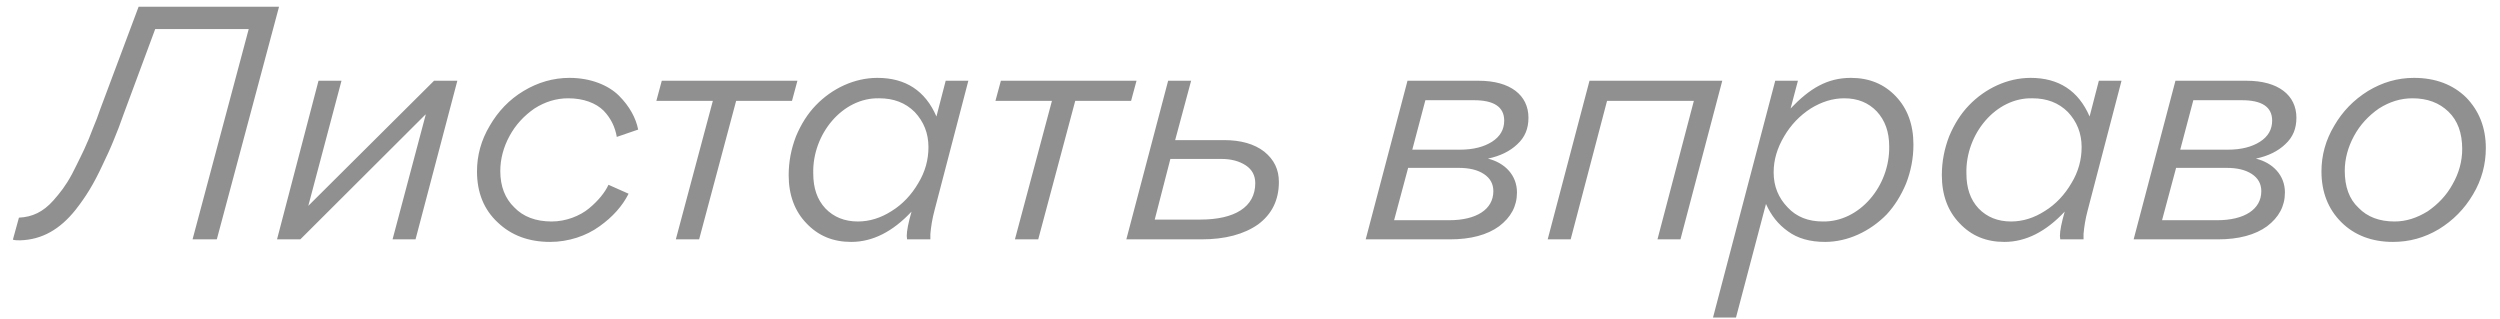 <?xml version="1.0" encoding="UTF-8"?> <svg xmlns="http://www.w3.org/2000/svg" width="94" height="12" viewBox="0 0 94 12" fill="none"><path d="M5.836 1.092L4.66 4.26C4.528 4.644 4.396 4.98 4.276 5.268C4.156 5.568 4.012 5.88 3.844 6.228C3.52 6.924 3.232 7.392 2.836 7.896C2.26 8.616 1.588 9.012 0.76 9.036C0.652 9.036 0.568 9.036 0.484 9.012L0.712 8.184C1.216 8.16 1.624 7.968 2.008 7.536C2.26 7.248 2.464 6.996 2.704 6.552C2.824 6.324 2.92 6.12 3.016 5.928C3.112 5.736 3.22 5.508 3.34 5.22C3.448 4.932 3.556 4.68 3.64 4.464C3.712 4.248 3.82 3.972 3.94 3.648L5.212 0.252H10.492L8.152 9H7.24L9.352 1.092H5.836ZM16.32 3.036H17.196L15.624 9H14.76L16.008 4.308H15.996L11.292 9H10.416L11.976 3.036H12.84L11.592 7.74L16.32 3.036ZM18.811 6.432C18.811 7.008 18.991 7.464 19.339 7.8C19.675 8.148 20.143 8.328 20.743 8.328C21.271 8.328 21.799 8.124 22.147 7.836C22.495 7.548 22.747 7.236 22.879 6.948L23.635 7.284C23.407 7.74 23.035 8.16 22.543 8.508C22.051 8.868 21.379 9.096 20.683 9.096C19.891 9.096 19.231 8.856 18.715 8.364C18.199 7.884 17.935 7.248 17.935 6.444C17.935 5.844 18.091 5.268 18.415 4.728C18.727 4.188 19.147 3.744 19.687 3.42C20.227 3.096 20.803 2.928 21.415 2.928C22.207 2.928 22.879 3.204 23.275 3.6C23.671 3.996 23.911 4.44 23.995 4.872L23.191 5.148C23.131 4.788 22.975 4.452 22.699 4.164C22.411 3.876 21.943 3.696 21.367 3.696C20.911 3.696 20.491 3.828 20.095 4.08C19.699 4.356 19.387 4.692 19.159 5.112C18.931 5.532 18.811 5.976 18.811 6.432ZM29.983 3.036L29.779 3.792H27.679L26.287 9H25.411L26.803 3.792H24.679L24.883 3.036H29.983ZM35.21 4.38L35.558 3.036H36.41L35.138 7.908C35.054 8.22 35.006 8.52 34.982 8.796V9H34.106C34.106 8.976 34.094 8.892 34.094 8.868C34.094 8.676 34.154 8.376 34.274 7.956C33.566 8.712 32.81 9.096 32.006 9.096C31.322 9.096 30.77 8.868 30.326 8.4C29.882 7.944 29.654 7.332 29.654 6.588C29.654 6.072 29.75 5.592 29.93 5.124C30.122 4.668 30.362 4.284 30.674 3.96C31.286 3.324 32.126 2.928 32.99 2.928C34.046 2.928 34.79 3.408 35.21 4.38ZM34.91 5.532C34.91 5.004 34.73 4.572 34.394 4.212C34.046 3.864 33.602 3.696 33.062 3.696C31.682 3.66 30.542 5.04 30.578 6.516C30.578 7.068 30.722 7.5 31.034 7.836C31.346 8.16 31.754 8.328 32.258 8.328C32.69 8.328 33.122 8.196 33.53 7.932C33.938 7.68 34.274 7.32 34.526 6.888C34.79 6.456 34.91 6 34.91 5.532ZM42.733 3.036L42.529 3.792H40.429L39.037 9H38.161L39.553 3.792H37.429L37.633 3.036H42.733ZM44.786 3.036L44.186 5.268H46.022C46.658 5.268 47.162 5.412 47.534 5.7C47.906 6 48.086 6.372 48.086 6.84C48.086 7.524 47.822 8.052 47.306 8.436C46.778 8.808 46.07 9 45.17 9H42.35L43.922 3.036H44.786ZM44.006 5.976L43.418 8.256H45.134C46.418 8.256 47.198 7.788 47.198 6.888C47.198 6.6 47.078 6.372 46.838 6.216C46.598 6.06 46.298 5.976 45.926 5.976H44.006ZM57.47 4.428C57.47 4.836 57.338 5.16 57.05 5.424C56.774 5.688 56.402 5.868 55.946 5.964C56.582 6.12 57.038 6.588 57.038 7.236C57.038 7.752 56.81 8.172 56.366 8.508C55.922 8.832 55.298 9 54.518 9H51.35L52.922 3.036H55.598C56.786 3.036 57.47 3.576 57.47 4.428ZM56.558 4.536C56.558 4.02 56.174 3.768 55.418 3.768H53.594L53.102 5.628H54.89C55.406 5.628 55.802 5.52 56.102 5.328C56.402 5.136 56.558 4.872 56.558 4.536ZM56.15 7.188C56.15 6.912 56.03 6.696 55.79 6.54C55.55 6.384 55.238 6.312 54.842 6.312H52.946L52.418 8.28H54.494C55.514 8.28 56.15 7.872 56.15 7.188ZM63.689 3.792H60.425L59.057 9H58.193L59.765 3.036H64.757L63.185 9H62.321L63.689 3.792ZM68.621 9.096C68.058 9.096 67.59 8.964 67.23 8.7C66.858 8.436 66.594 8.1 66.401 7.668L65.273 11.94H64.409L66.749 3.036H67.602L67.326 4.08C68.034 3.336 68.694 2.928 69.594 2.928C70.278 2.928 70.841 3.156 71.285 3.624C71.718 4.08 71.945 4.68 71.945 5.436C71.945 5.952 71.85 6.432 71.669 6.9C71.478 7.356 71.237 7.74 70.938 8.064C70.314 8.7 69.474 9.096 68.621 9.096ZM68.537 8.328C69.918 8.352 71.058 6.996 71.034 5.508C71.034 4.956 70.877 4.524 70.566 4.188C70.254 3.864 69.858 3.696 69.341 3.696C68.909 3.696 68.49 3.828 68.082 4.08C67.674 4.344 67.338 4.692 67.085 5.124C66.822 5.568 66.689 6.012 66.689 6.48C66.689 7.008 66.87 7.44 67.218 7.8C67.553 8.16 67.998 8.328 68.537 8.328ZM78.569 4.38L78.917 3.036H79.769L78.497 7.908C78.413 8.22 78.365 8.52 78.341 8.796V9H77.465C77.465 8.976 77.453 8.892 77.453 8.868C77.453 8.676 77.513 8.376 77.633 7.956C76.925 8.712 76.169 9.096 75.365 9.096C74.681 9.096 74.129 8.868 73.685 8.4C73.241 7.944 73.013 7.332 73.013 6.588C73.013 6.072 73.109 5.592 73.289 5.124C73.481 4.668 73.721 4.284 74.033 3.96C74.645 3.324 75.485 2.928 76.349 2.928C77.405 2.928 78.149 3.408 78.569 4.38ZM78.269 5.532C78.269 5.004 78.089 4.572 77.753 4.212C77.405 3.864 76.961 3.696 76.421 3.696C75.041 3.66 73.901 5.04 73.937 6.516C73.937 7.068 74.081 7.5 74.393 7.836C74.705 8.16 75.113 8.328 75.617 8.328C76.049 8.328 76.481 8.196 76.889 7.932C77.297 7.68 77.633 7.32 77.885 6.888C78.149 6.456 78.269 6 78.269 5.532ZM86.345 4.428C86.345 4.836 86.213 5.16 85.925 5.424C85.649 5.688 85.277 5.868 84.821 5.964C85.457 6.12 85.913 6.588 85.913 7.236C85.913 7.752 85.685 8.172 85.241 8.508C84.797 8.832 84.173 9 83.393 9H80.225L81.797 3.036H84.473C85.661 3.036 86.345 3.576 86.345 4.428ZM85.433 4.536C85.433 4.02 85.049 3.768 84.293 3.768H82.469L81.977 5.628H83.765C84.281 5.628 84.677 5.52 84.977 5.328C85.277 5.136 85.433 4.872 85.433 4.536ZM85.025 7.188C85.025 6.912 84.905 6.696 84.665 6.54C84.425 6.384 84.113 6.312 83.717 6.312H81.821L81.293 8.28H83.369C84.389 8.28 85.025 7.872 85.025 7.188ZM89.975 9.096C89.183 9.096 88.523 8.844 88.031 8.352C87.539 7.86 87.287 7.224 87.287 6.444C87.287 5.844 87.443 5.268 87.767 4.728C88.079 4.188 88.499 3.756 89.039 3.42C89.579 3.096 90.143 2.928 90.767 2.928C91.571 2.928 92.231 3.18 92.723 3.66C93.215 4.164 93.467 4.8 93.467 5.568C93.467 6.18 93.311 6.768 92.987 7.308C92.663 7.86 92.231 8.292 91.703 8.616C91.163 8.94 90.587 9.096 89.975 9.096ZM90.035 8.328C90.467 8.328 90.875 8.196 91.283 7.944C91.667 7.68 91.991 7.344 92.219 6.924C92.459 6.504 92.579 6.06 92.579 5.604C92.579 5.004 92.411 4.536 92.063 4.2C91.715 3.864 91.271 3.696 90.707 3.696C90.263 3.696 89.843 3.828 89.447 4.08C89.051 4.356 88.739 4.692 88.511 5.112C88.283 5.532 88.163 5.976 88.163 6.42C88.163 7.02 88.331 7.488 88.679 7.812C89.015 8.16 89.471 8.328 90.035 8.328Z" fill="#909090"></path></svg> 